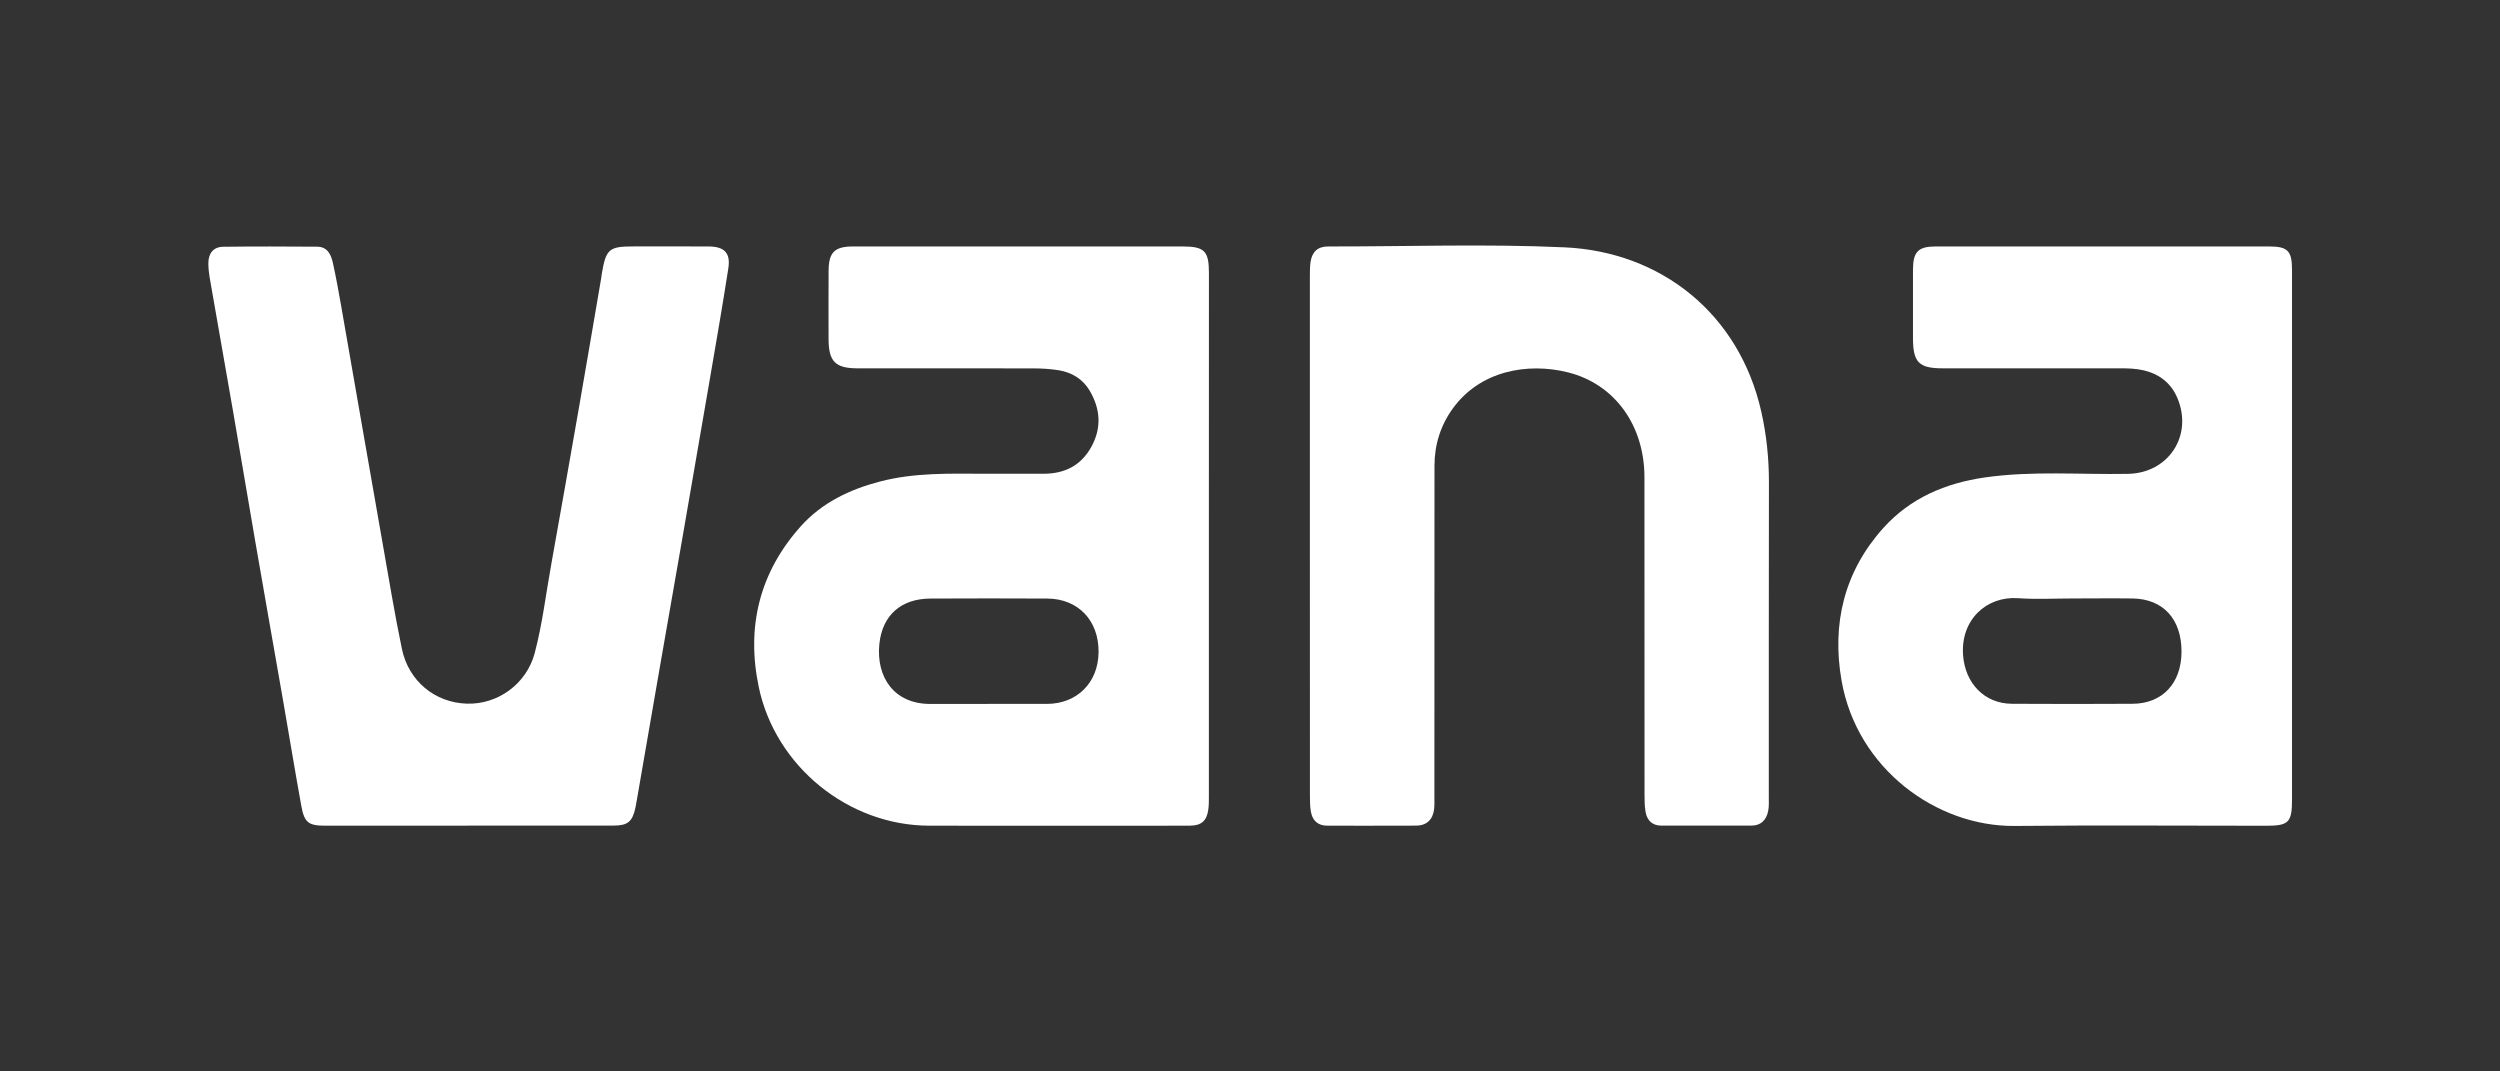 <svg xmlns="http://www.w3.org/2000/svg" width="140" height="60" viewBox="0 0 140 60" fill="none">
  <rect x="0" y="0" width="140" height="60" fill="#333333" stroke="none"/>
  <path d="M67.697 30C67.697 34.846 67.697 39.694 67.697 44.539C67.697 44.811 67.702 45.084 67.663 45.351C67.575 45.967 67.275 46.231 66.654 46.236C65.325 46.244 63.995 46.24 62.664 46.24C59.117 46.24 55.57 46.246 52.023 46.238C47.509 46.225 43.426 42.923 42.491 38.477C41.78 35.091 42.54 32.037 44.855 29.46C46.031 28.15 47.591 27.404 49.283 26.964C51.209 26.46 53.179 26.523 55.142 26.53C56.24 26.534 57.339 26.53 58.438 26.53C59.608 26.53 60.531 26.081 61.114 25.025C61.705 23.955 61.621 22.895 61.02 21.875C60.636 21.224 60.024 20.854 59.287 20.734C58.833 20.661 58.367 20.632 57.906 20.63C54.609 20.622 51.315 20.628 48.018 20.626C46.779 20.626 46.402 20.242 46.4 18.988C46.397 17.709 46.393 16.429 46.402 15.149C46.41 14.127 46.746 13.802 47.764 13.802C53.913 13.802 60.061 13.802 66.21 13.802C67.447 13.802 67.7 14.047 67.7 15.286C67.702 20.19 67.697 25.094 67.697 30ZM55.337 39.418C56.437 39.418 57.533 39.421 58.632 39.418C60.319 39.412 61.502 38.225 61.52 36.527C61.539 34.748 60.38 33.527 58.641 33.519C56.465 33.508 54.286 33.508 52.11 33.519C50.466 33.525 49.403 34.443 49.242 36.085C49.065 37.898 50.045 39.423 52.099 39.421C53.179 39.421 54.256 39.421 55.335 39.421L55.337 39.418Z" fill="white"/>
  <path d="M128.353 30.065C128.353 34.97 128.353 39.876 128.353 44.78C128.353 46.049 128.164 46.242 126.931 46.242C122.227 46.242 117.524 46.207 112.822 46.253C108.45 46.294 103.992 43.056 103.128 38.117C102.572 34.944 103.27 32.013 105.463 29.571C106.976 27.888 108.945 27.055 111.145 26.738C113.811 26.354 116.496 26.586 119.17 26.536C121.426 26.495 122.814 24.407 121.941 22.307C121.581 21.441 120.907 20.93 120.002 20.73C119.586 20.637 119.161 20.626 118.737 20.626C115.42 20.628 112.106 20.628 108.79 20.626C107.454 20.626 107.129 20.292 107.127 18.934C107.127 17.654 107.122 16.375 107.127 15.095C107.131 14.097 107.424 13.802 108.394 13.802C114.621 13.802 120.846 13.802 127.073 13.802C128.112 13.802 128.353 14.047 128.353 15.117C128.353 20.099 128.353 25.081 128.353 30.063V30.065ZM116.073 33.514C115.052 33.514 114.029 33.571 113.014 33.499C111.247 33.373 109.786 34.705 109.932 36.694C110.047 38.254 111.12 39.403 112.667 39.412C114.918 39.425 117.172 39.425 119.424 39.412C121.101 39.403 122.163 38.256 122.165 36.488C122.165 34.666 121.137 33.54 119.424 33.514C118.308 33.499 117.192 33.514 116.073 33.514Z" fill="white"/>
  <path d="M73.353 30C73.353 25.154 73.353 20.309 73.353 15.463C73.353 15.192 73.353 14.919 73.394 14.652C73.481 14.099 73.795 13.8 74.379 13.802C78.792 13.808 83.214 13.65 87.618 13.851C93.013 14.099 97.394 17.556 98.633 23.057C98.928 24.367 99.062 25.686 99.06 27.028C99.049 32.902 99.055 38.774 99.053 44.647C99.053 44.899 99.068 45.157 99.021 45.4C98.922 45.912 98.625 46.235 98.071 46.235C96.394 46.237 94.718 46.237 93.041 46.235C92.544 46.235 92.244 45.96 92.156 45.485C92.1 45.183 92.094 44.869 92.094 44.561C92.089 38.611 92.096 32.659 92.089 26.709C92.085 23.844 90.445 21.515 87.81 20.853C85.534 20.283 82.886 20.766 81.361 22.87C80.669 23.825 80.333 24.901 80.331 26.076C80.326 32.26 80.328 38.442 80.326 44.626C80.326 44.858 80.337 45.092 80.309 45.322C80.238 45.901 79.887 46.231 79.309 46.235C77.652 46.244 75.995 46.237 74.336 46.239C73.81 46.239 73.502 45.964 73.412 45.463C73.36 45.181 73.356 44.886 73.356 44.595C73.353 39.73 73.353 34.865 73.353 30Z" fill="white"/>
  <path d="M26.204 46.239C23.545 46.239 20.884 46.239 18.225 46.239C17.27 46.239 17.044 46.072 16.87 45.111C16.508 43.112 16.18 41.108 15.831 39.105C15.322 36.188 14.805 33.273 14.301 30.356C13.879 27.916 13.472 25.473 13.051 23.031C12.616 20.534 12.174 18.038 11.741 15.541C11.696 15.274 11.668 15.001 11.668 14.732C11.672 14.177 11.959 13.825 12.502 13.819C14.256 13.795 16.01 13.804 17.764 13.815C18.348 13.819 18.542 14.27 18.645 14.736C18.824 15.548 18.971 16.368 19.115 17.188C19.481 19.265 19.839 21.343 20.201 23.421C20.78 26.738 21.356 30.054 21.942 33.371C22.116 34.362 22.302 35.351 22.506 36.336C22.879 38.132 24.347 39.355 26.159 39.405C27.895 39.453 29.492 38.286 29.945 36.568C30.38 34.919 30.576 33.223 30.88 31.547C31.412 28.594 31.929 25.64 32.446 22.686C32.858 20.322 33.259 17.957 33.664 15.593C33.681 15.498 33.688 15.4 33.705 15.305C33.937 13.947 34.11 13.8 35.461 13.8C36.868 13.8 38.275 13.795 39.682 13.802C40.559 13.806 40.919 14.162 40.788 15.016C40.46 17.138 40.089 19.255 39.727 21.372C39.227 24.289 38.721 27.206 38.215 30.124C37.788 32.583 37.353 35.043 36.926 37.503C36.502 39.943 36.081 42.383 35.659 44.823C35.635 44.958 35.614 45.09 35.586 45.222C35.416 46.012 35.157 46.233 34.36 46.233C31.643 46.237 28.925 46.233 26.206 46.233L26.204 46.239Z" fill="white"/>
</svg>
